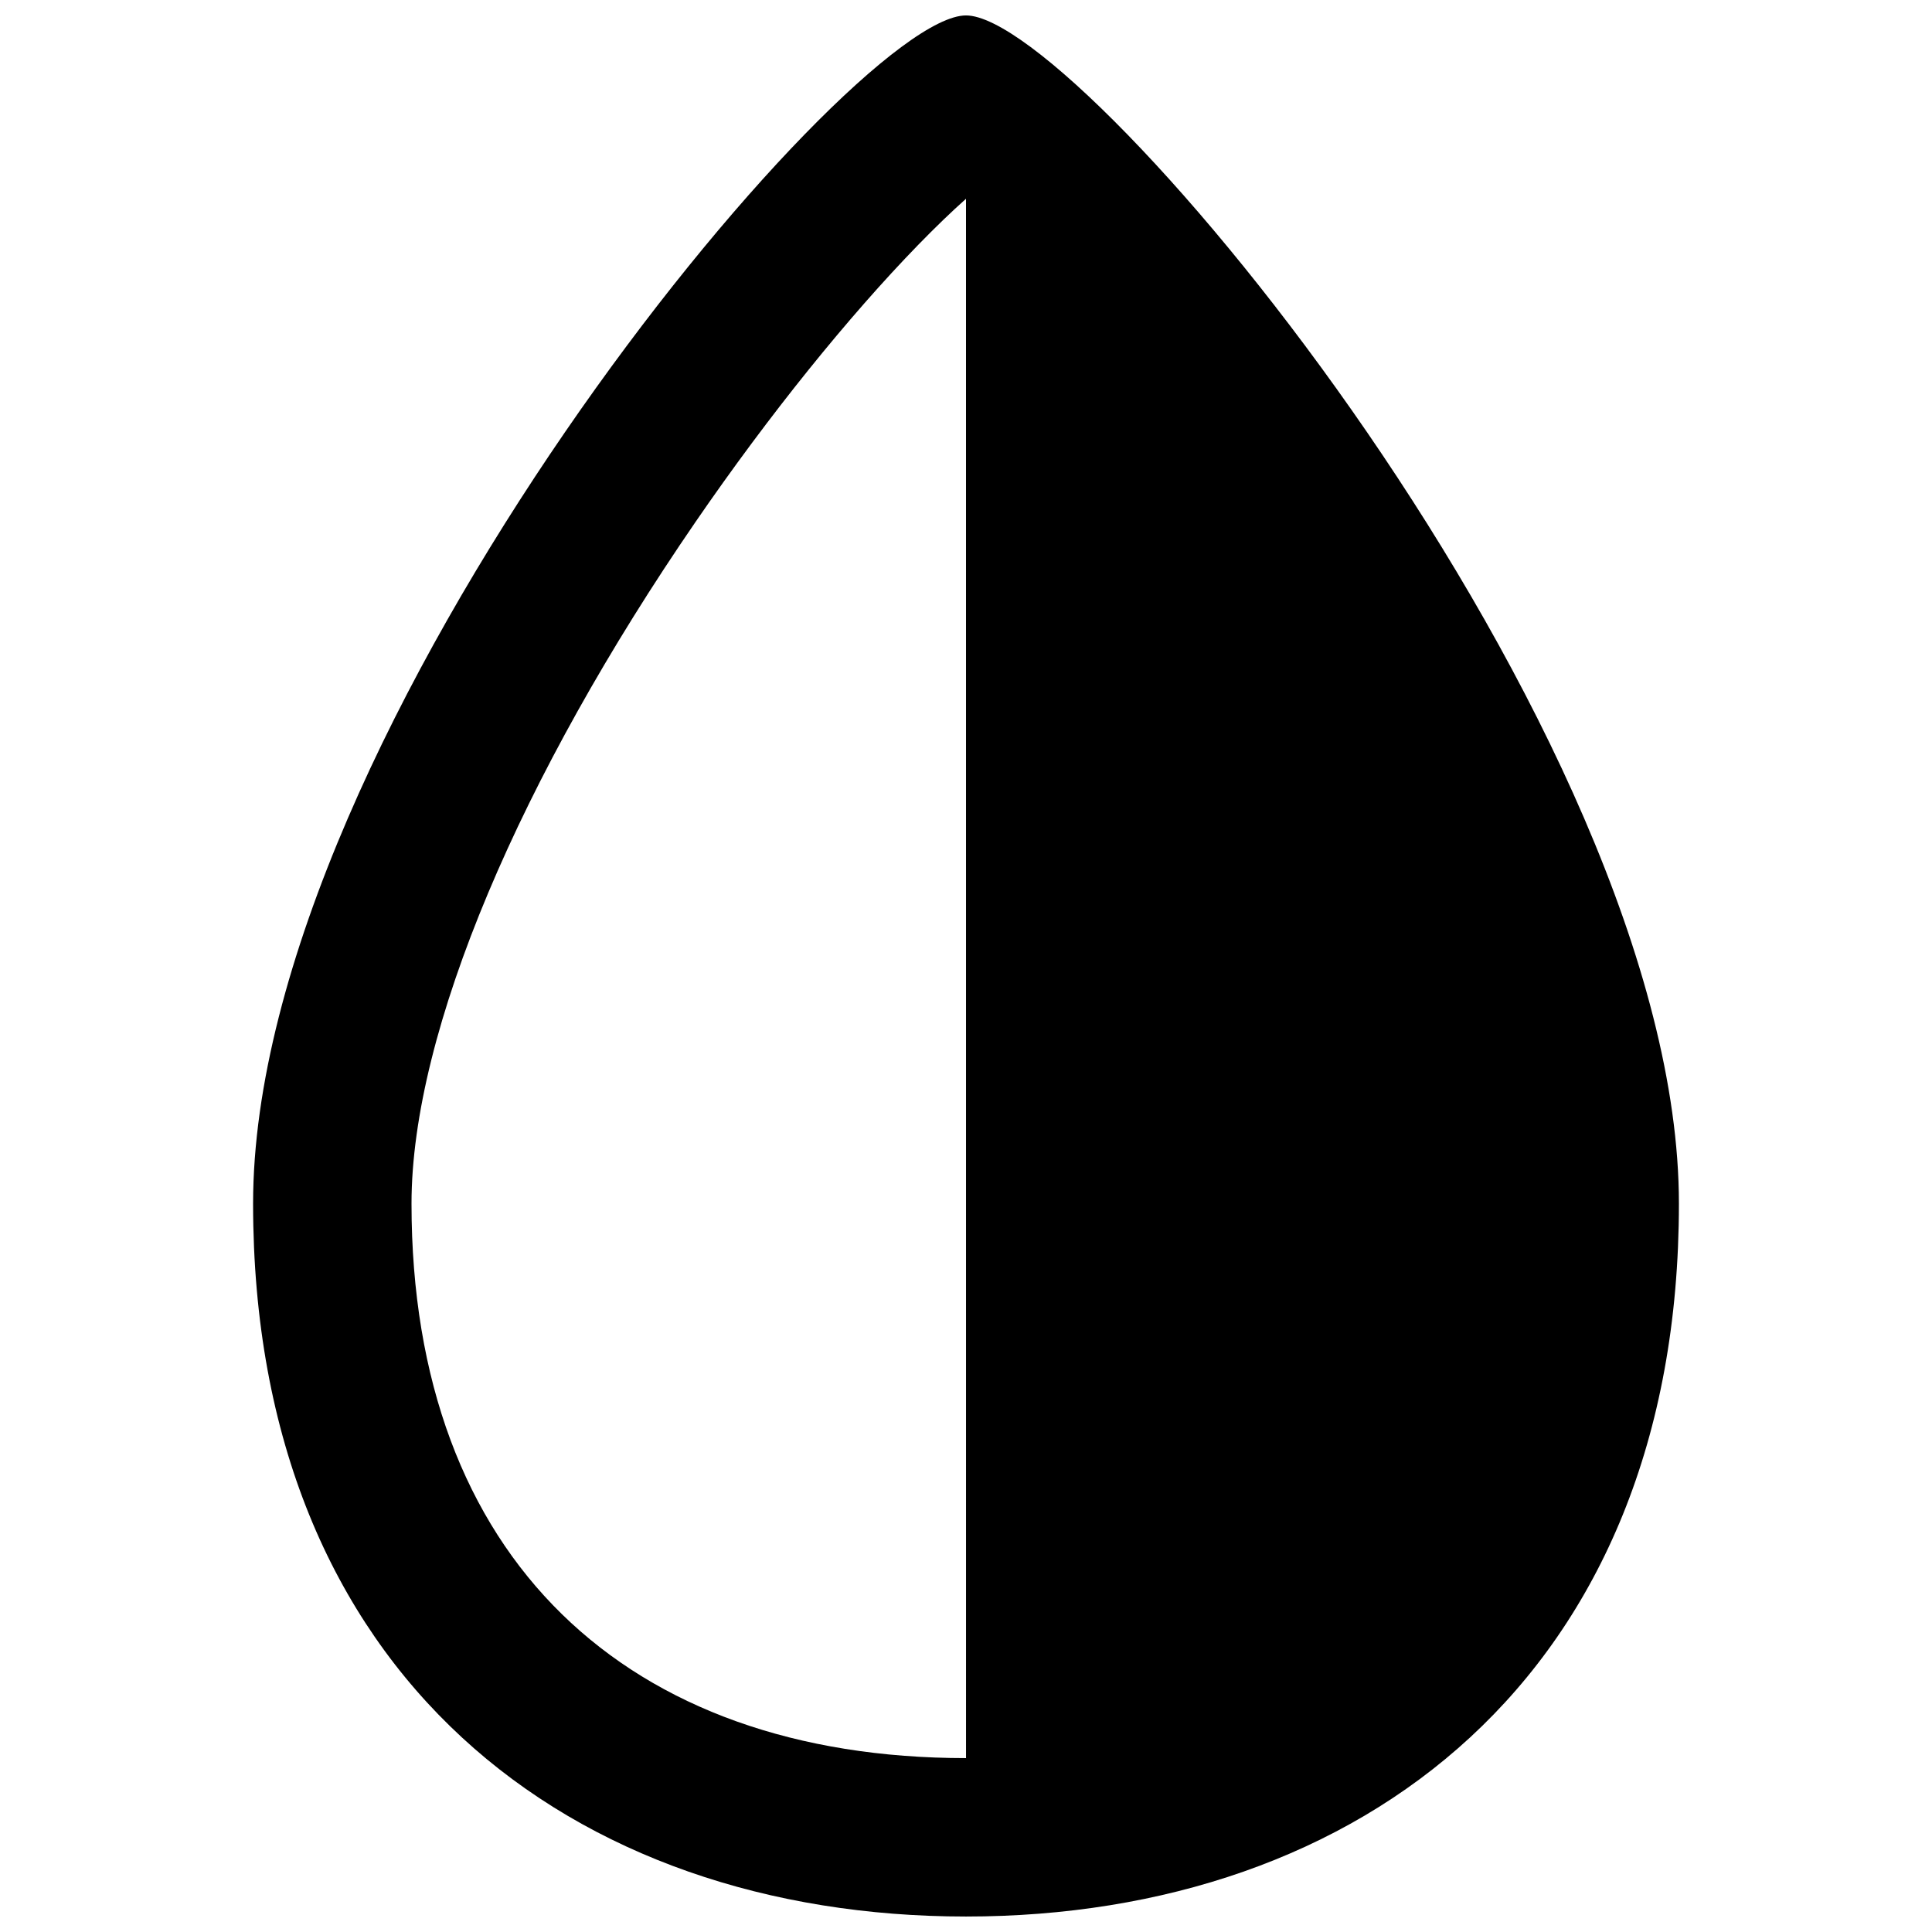 <?xml version="1.0" encoding="UTF-8"?>
<!-- Uploaded to: SVG Repo, www.svgrepo.com, Generator: SVG Repo Mixer Tools -->
<svg width="800px" height="800px" version="1.1" viewBox="144 144 512 512" xmlns="http://www.w3.org/2000/svg">
 <defs>
  <clipPath id="a">
   <path d="m211 148.09h378v503.81h-378z"/>
  </clipPath>
 </defs>
 <g clip-path="url(#a)">
  <path d="m400 196.68c-3.812 3.394-8.102 7.519-12.711 12.258-18.363 18.883-39.461 44.973-58.953 73.359-46.219 67.309-75.281 134.76-75.281 180.68 0 94.113 57.219 146.94 146.95 146.94zm0-48.59c31.488 0 188.93 189.55 188.93 314.88 0 125.33-84.586 188.93-188.93 188.93-104.34 0-188.93-63.594-188.93-188.93 0-125.34 157.44-314.88 188.93-314.88z"/>
 </g>
</svg>